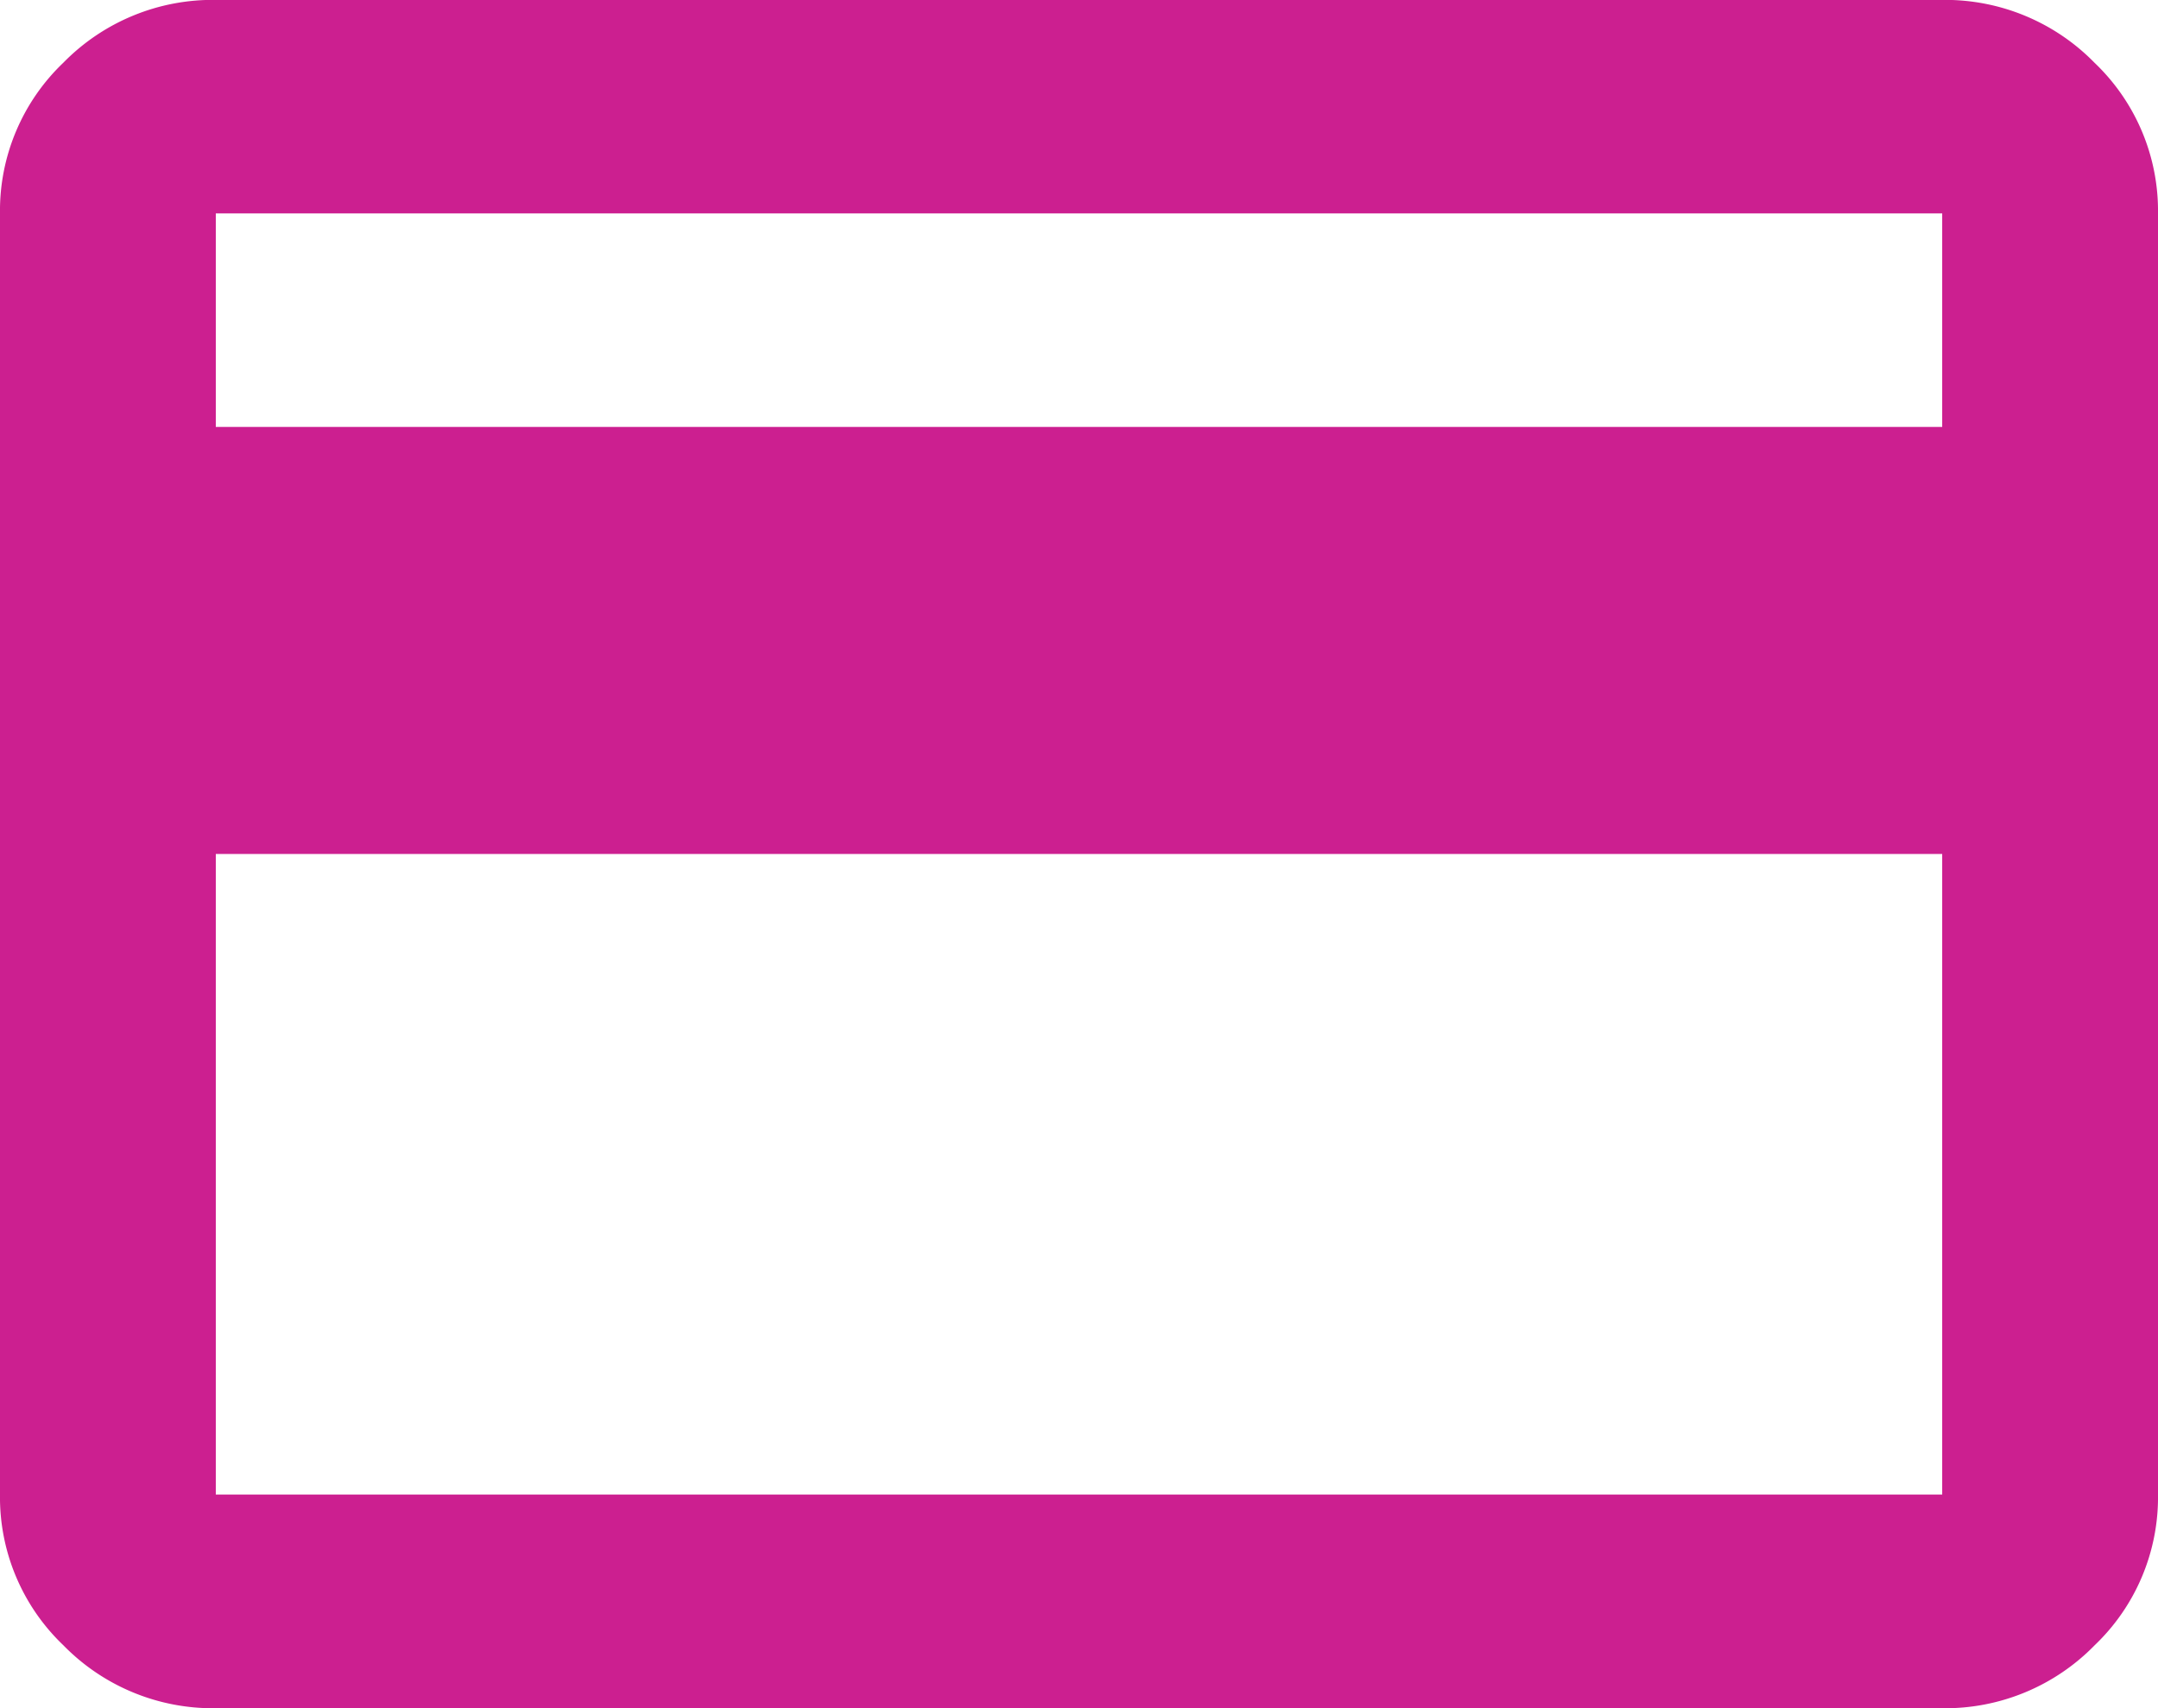 <?xml version="1.0" encoding="UTF-8"?>
<svg xmlns="http://www.w3.org/2000/svg" width="24" height="19" viewBox="0 0 24 19">
  <path fill="#cc1f90" d="M24 2.374v14.25a2.275 2.275 0 0 1-.705 1.677 2.323 2.323 0 0 1-1.695.7H2.4a2.323 2.323 0 0 1-1.695-.7A2.275 2.275 0 0 1 0 16.624V2.374A2.275 2.275 0 0 1 .705.697 2.323 2.323 0 0 1 2.4-.001h19.2a2.323 2.323 0 0 1 1.695.7A2.275 2.275 0 0 1 24 2.374ZM2.4 4.749h19.2V2.374H2.4Zm0 4.75v7.125h19.2V9.499Zm0 7.125Z" data-name="credit_card_24dp_E8EAED_FILL0_wght400_GRAD0_opsz24 (3)"></path>
</svg>
